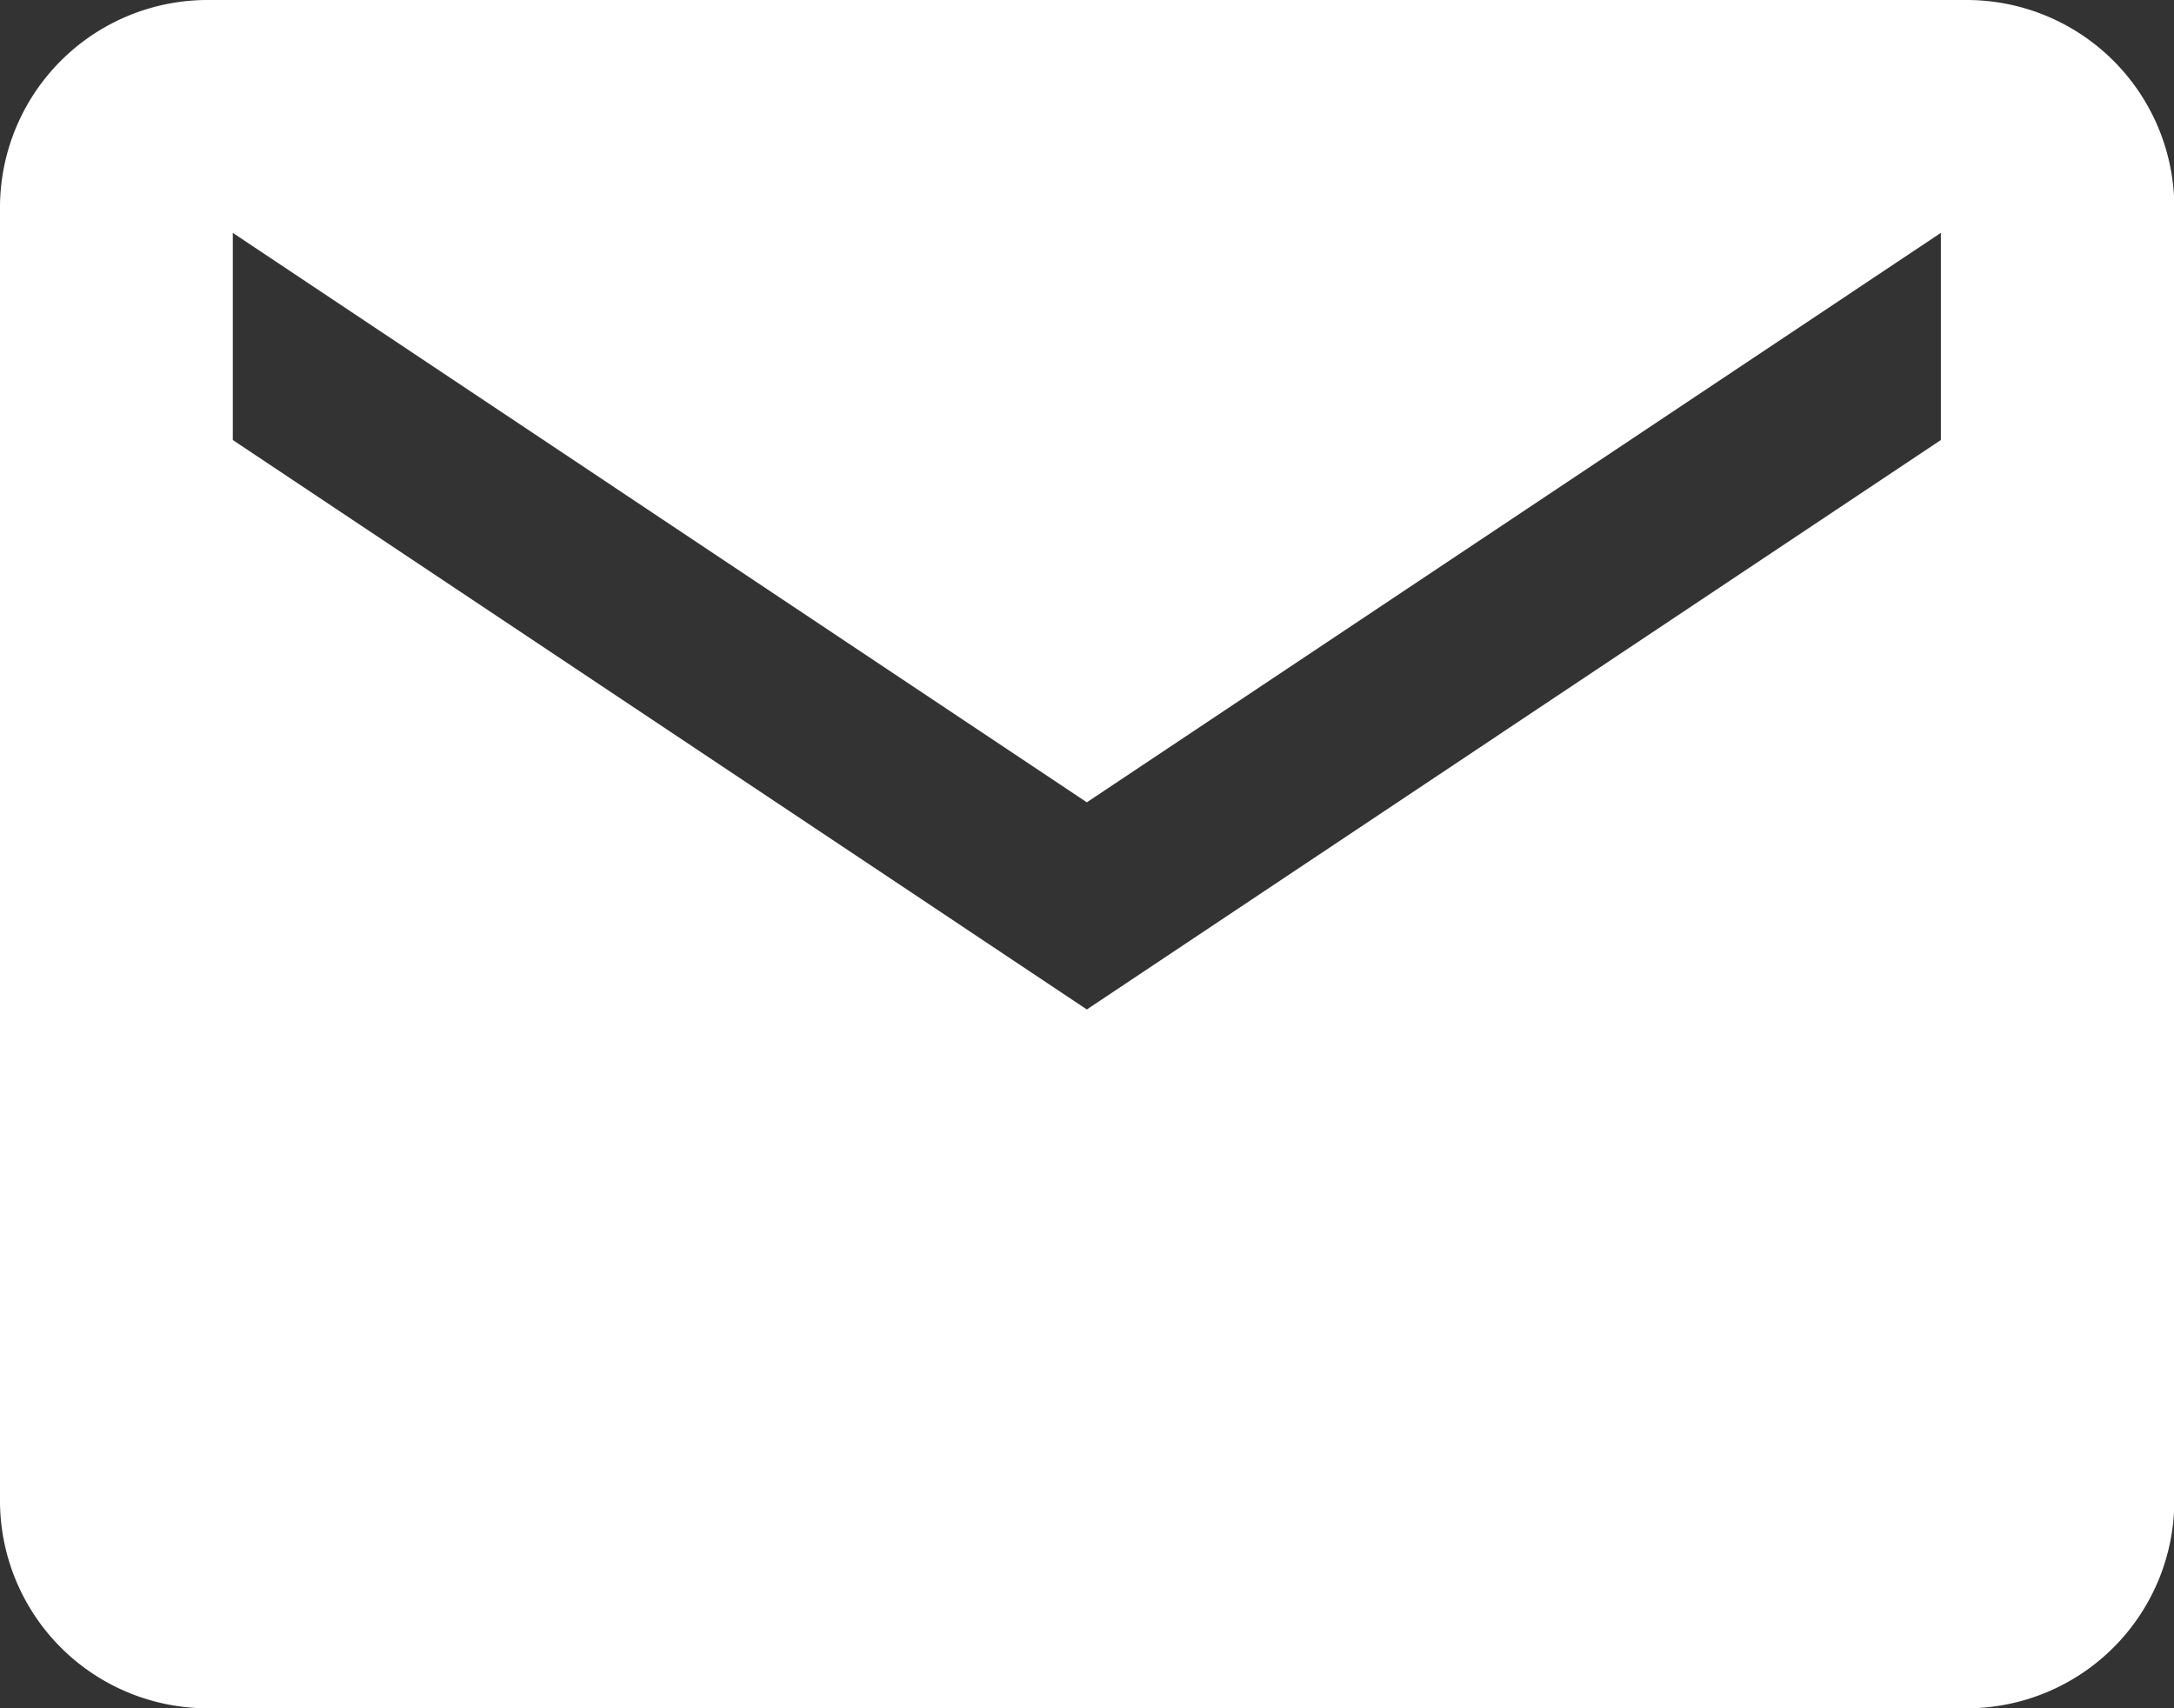 <svg xmlns="http://www.w3.org/2000/svg" width="33.347" height="26.202" viewBox="0 0 33.347 26.202">
  <rect x="0" y="0" width="33.347" height="26.202" fill="#333333" stroke="none"/>
  <path id="Icon_ionic-md-mail" data-name="Icon ionic-md-mail" d="M32.046,4.688h-27A3.185,3.185,0,0,0,1.875,7.864v19.85a3.185,3.185,0,0,0,3.176,3.176h27a3.185,3.185,0,0,0,3.176-3.176V7.864A3.185,3.185,0,0,0,32.046,4.688Zm-.4,6.749-13.1,8.734-13.1-8.734V8.26l13.1,8.734,13.1-8.734Z" transform="translate(-1.875 -4.688)" fill="#fff"/>
</svg>

